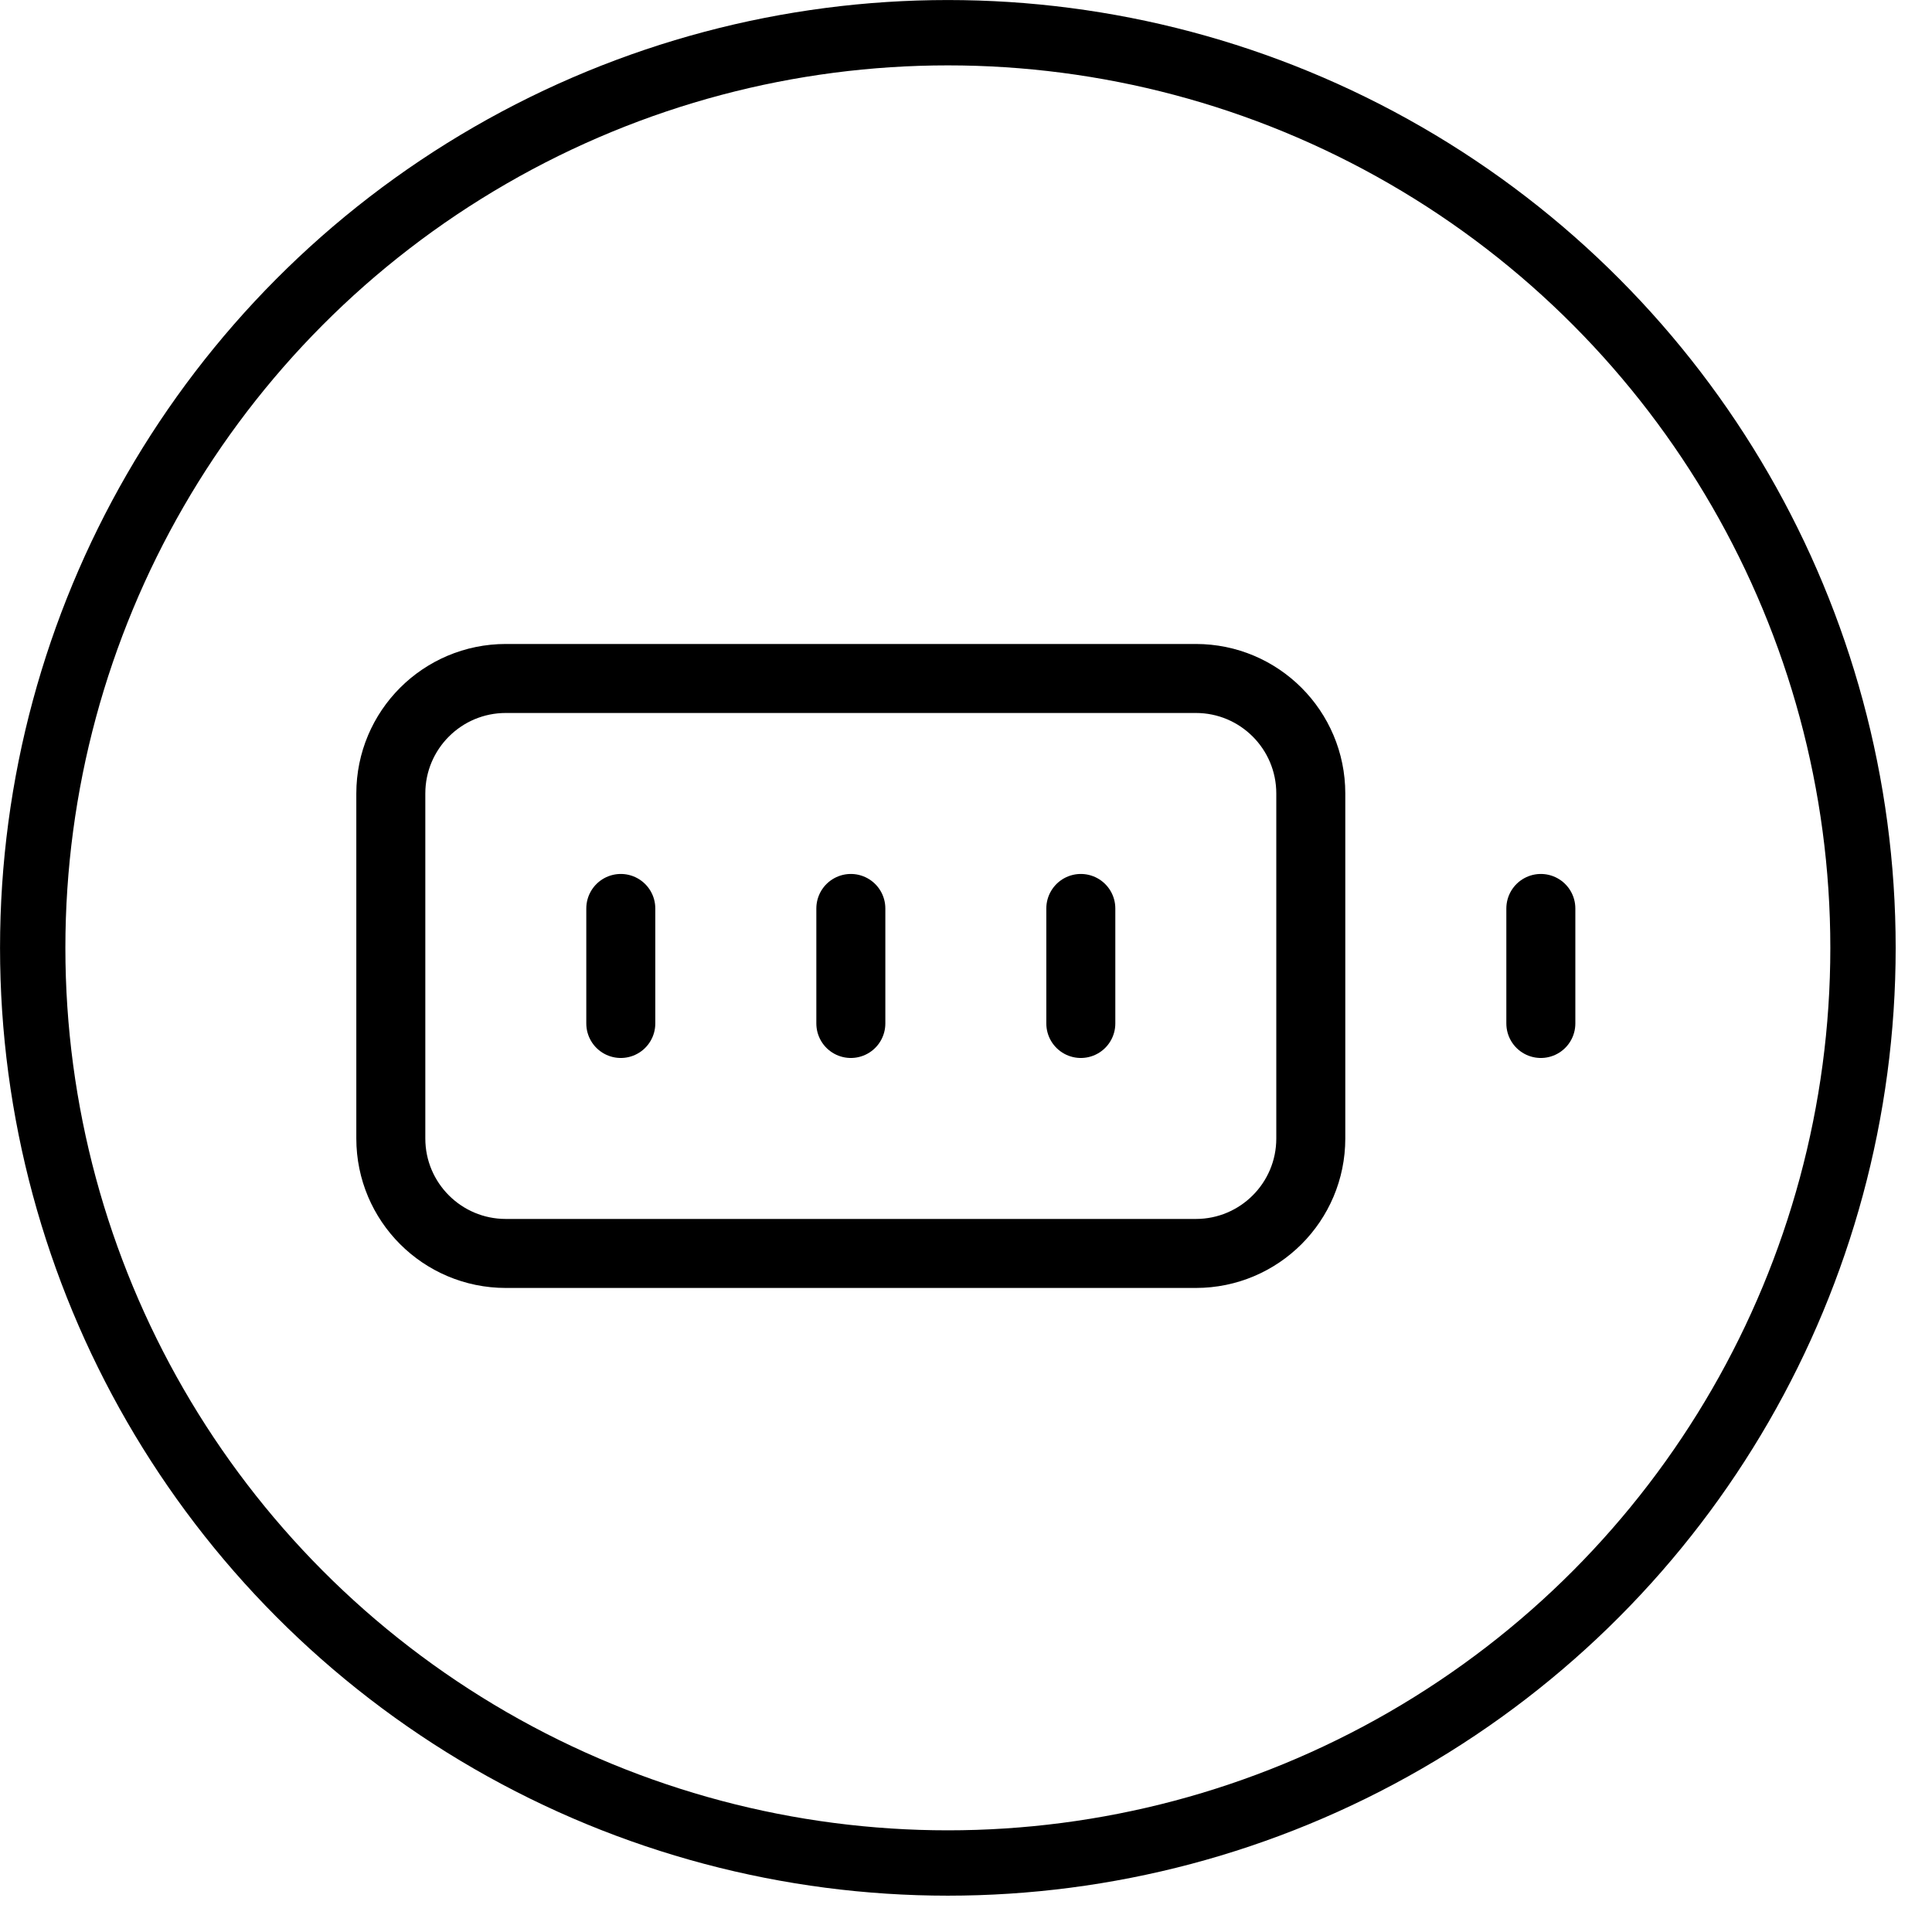 <svg width="28" height="28" viewBox="0 0 28 28" fill="none" xmlns="http://www.w3.org/2000/svg">
<circle cx="13.737" cy="13.737" r="13.263" stroke="black" stroke-width="0.947"/>
<path d="M22.331 13.166V14.833M8.997 13.166V14.833M12.331 13.166V14.833M15.664 13.166V14.833M7.331 9.833H17.331C18.251 9.833 18.997 10.579 18.997 11.5V16.5C18.997 17.42 18.251 18.166 17.331 18.166H7.331C6.41 18.166 5.664 17.42 5.664 16.5V11.5C5.664 10.579 6.41 9.833 7.331 9.833Z" stroke="black" stroke-linecap="round" stroke-linejoin="round"/>
</svg>
